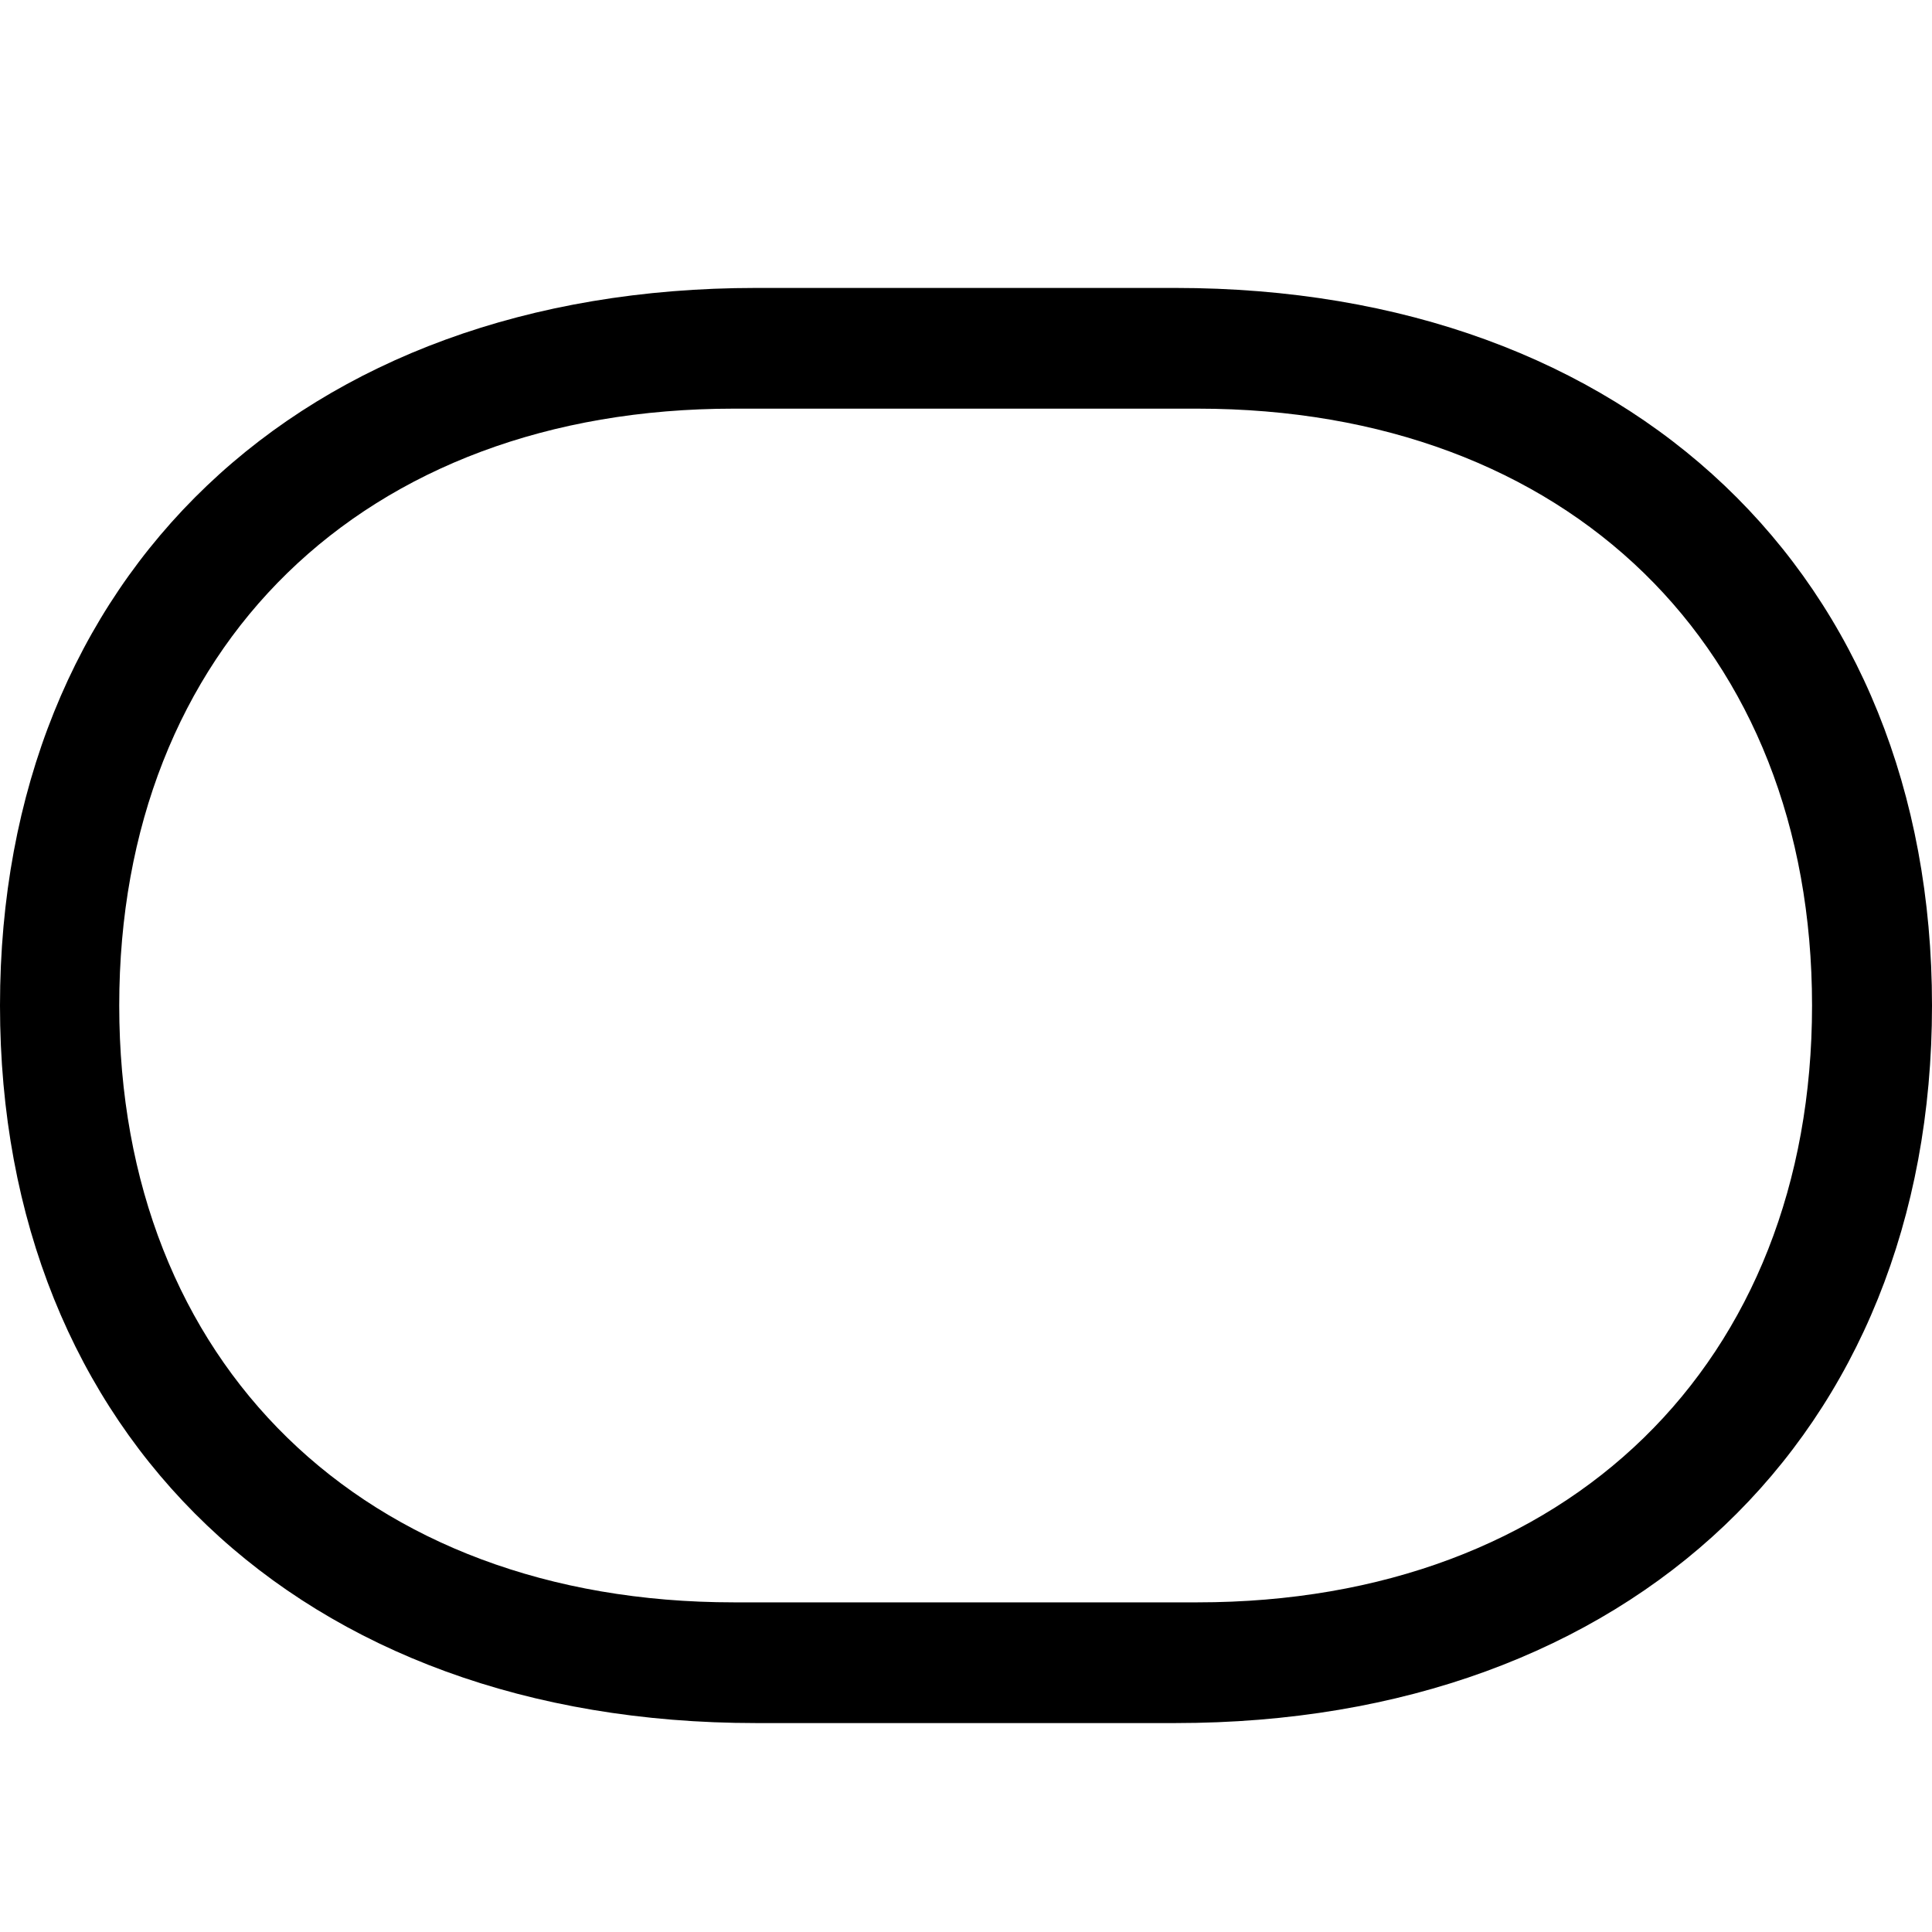 <?xml version="1.0" encoding="utf-8"?><!-- Uploaded to: SVG Repo, www.svgrepo.com, Generator: SVG Repo Mixer Tools -->
<svg fill="#000000" width="800px" height="800px" viewBox="0 0 56 56" xmlns="http://www.w3.org/2000/svg"><path d="M 0 29.145 C 0 41.594 8.693 49.944 21.915 49.944 L 34.064 49.944 C 47.286 49.944 56 41.594 56 29.145 C 56 16.696 47.286 8.346 34.064 8.346 L 21.915 8.346 C 8.693 8.346 0 16.696 0 29.145 Z M 3.456 29.145 C 3.456 18.778 10.517 11.845 21.271 11.845 L 34.708 11.845 C 45.461 11.845 52.523 18.778 52.523 29.145 C 52.523 39.491 45.461 46.445 34.708 46.445 L 21.271 46.445 C 10.517 46.445 3.456 39.491 3.456 29.145 Z"/></svg>